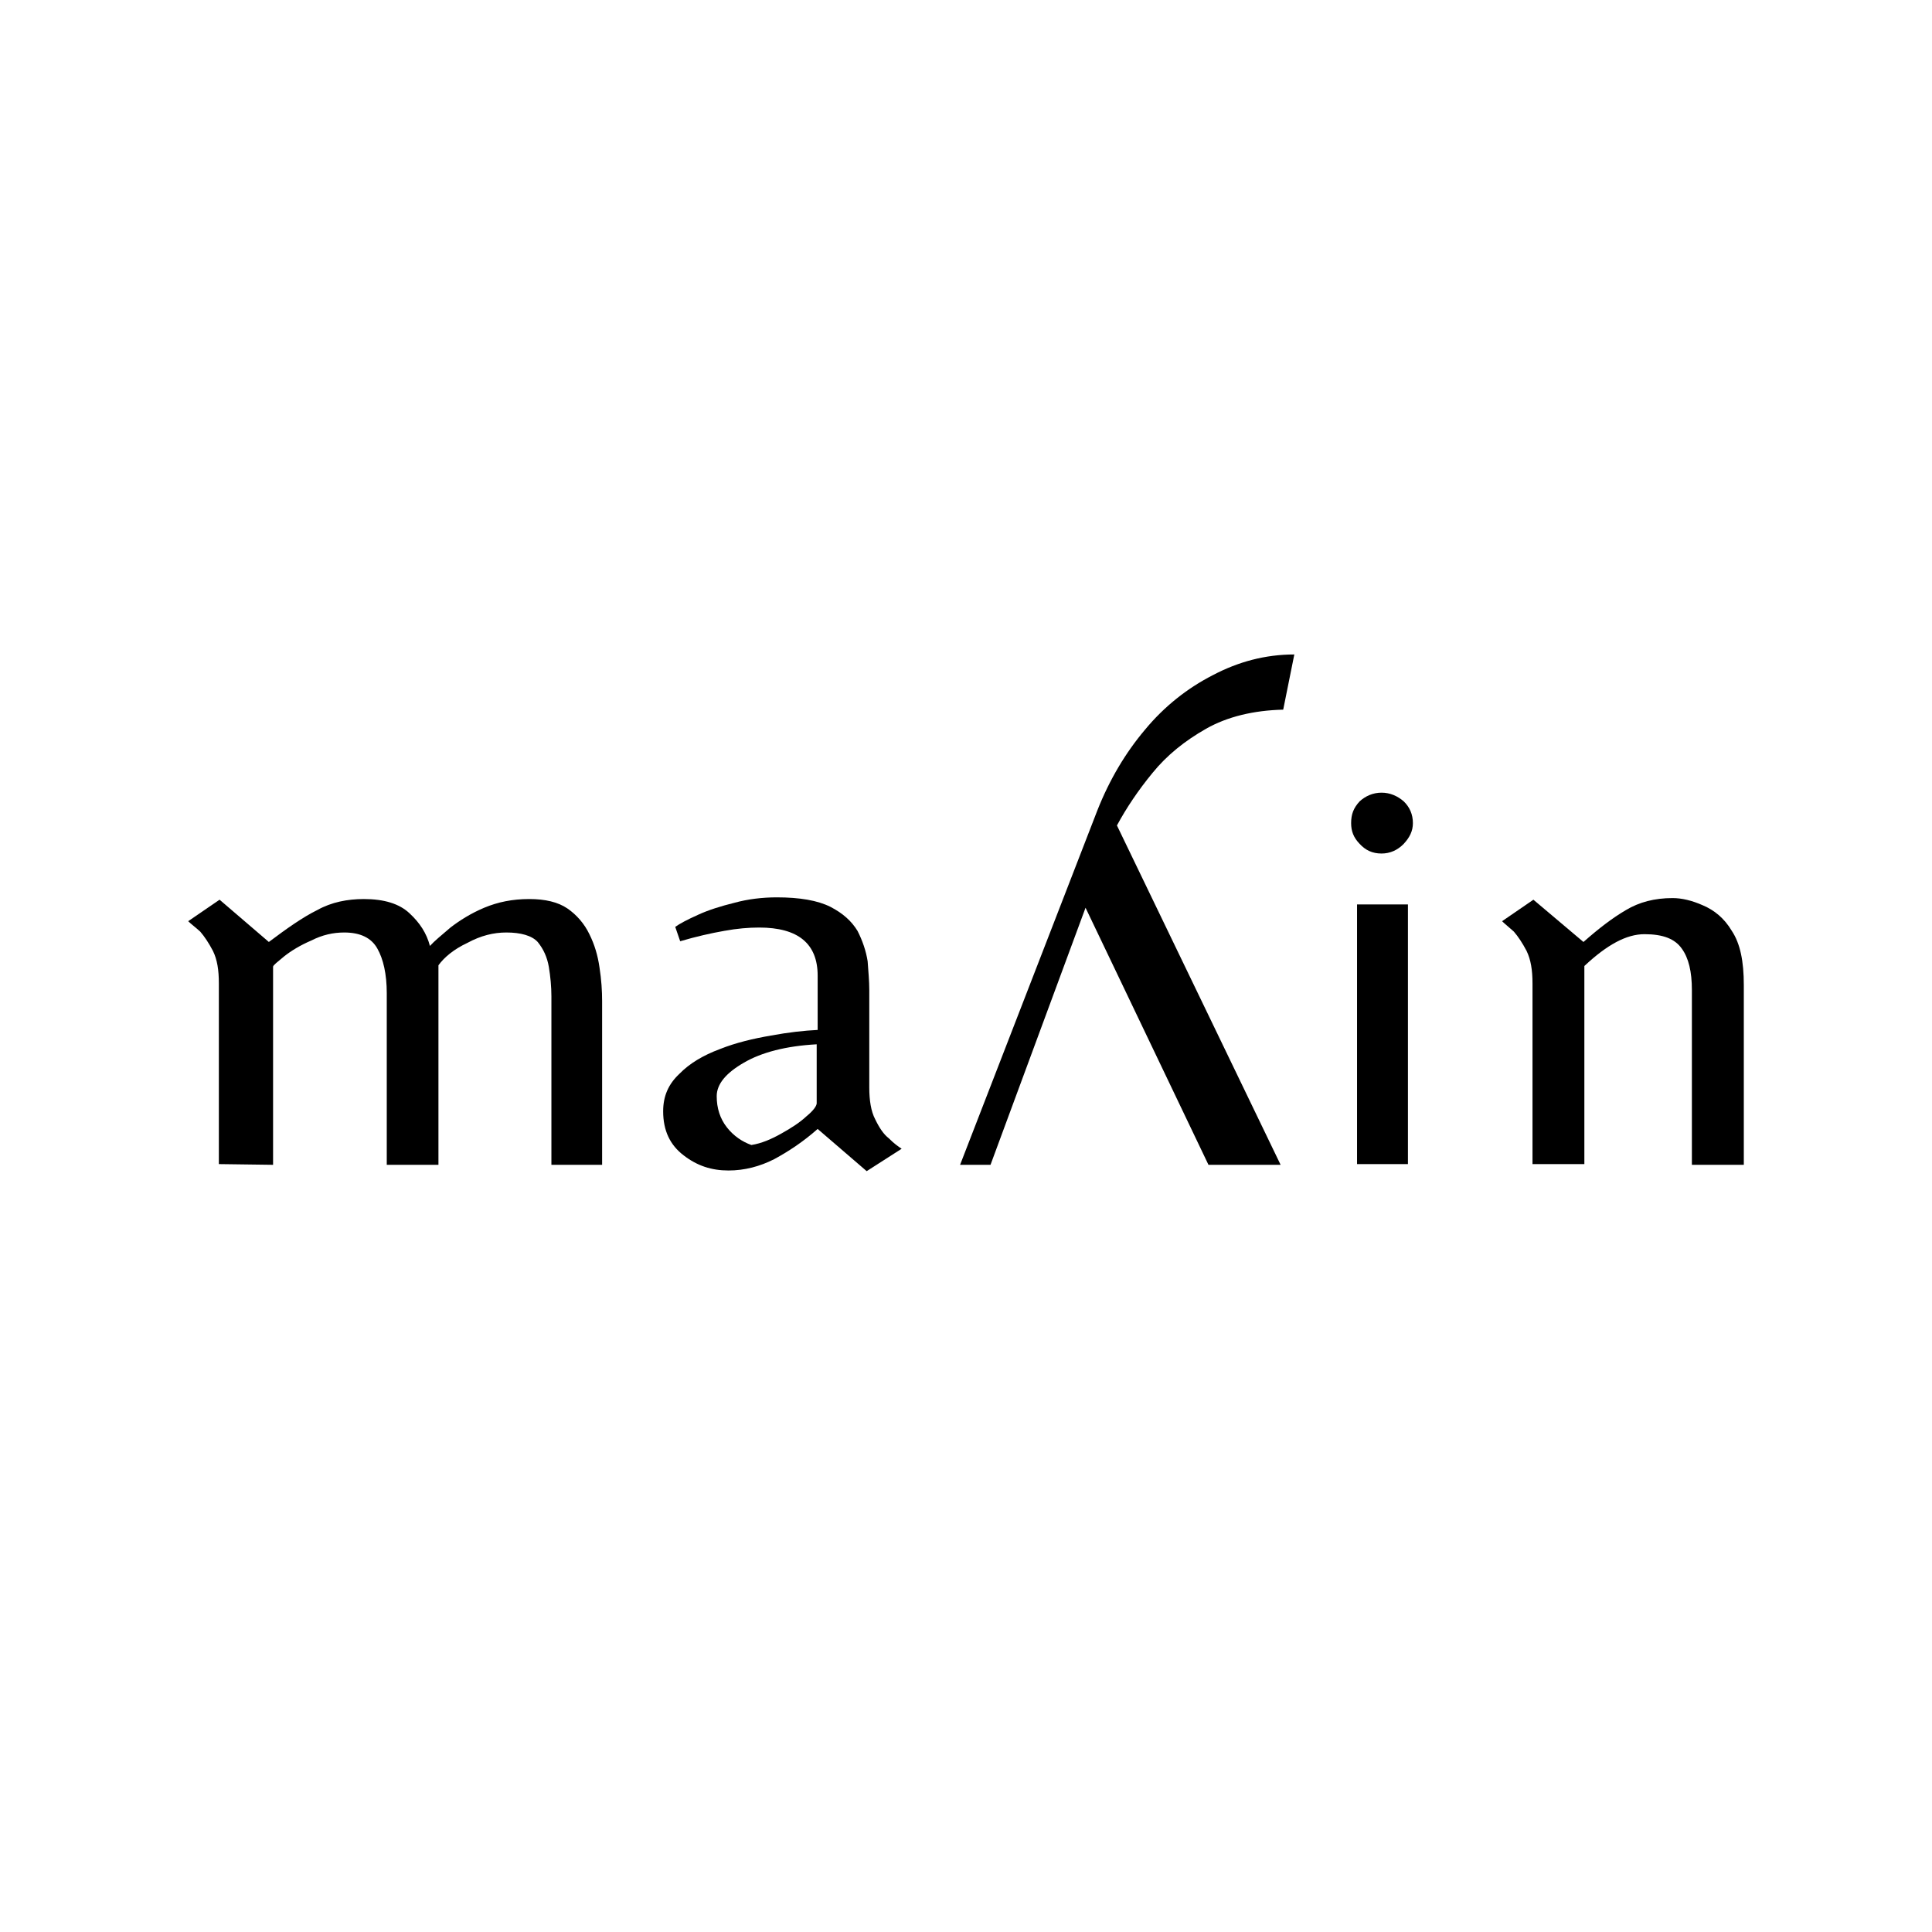 <svg version="1.1" viewBox="0 0 32 15" height="32px" width="32px" xmlns:xlink="http://www.w3.org/1999/xlink" xmlns="http://www.w3.org/2000/svg">
<g id="surface1">
<path d="M 3.625 10.781 L 3.625 7.789 C 3.625 7.566 3.598 7.395 3.527 7.25 C 3.457 7.117 3.387 7.012 3.316 6.93 C 3.23 6.852 3.16 6.801 3.117 6.758 L 3.637 6.402 L 4.453 7.102 C 4.75 6.879 5.016 6.691 5.254 6.574 C 5.492 6.441 5.758 6.391 6.027 6.391 C 6.363 6.391 6.617 6.469 6.785 6.629 C 6.953 6.785 7.066 6.957 7.121 7.168 C 7.191 7.09 7.305 6.996 7.461 6.863 C 7.613 6.746 7.797 6.629 8.02 6.535 C 8.246 6.441 8.484 6.391 8.766 6.391 C 9.031 6.391 9.242 6.441 9.398 6.547 C 9.551 6.652 9.68 6.801 9.762 6.973 C 9.848 7.145 9.902 7.328 9.93 7.527 C 9.961 7.727 9.973 7.91 9.973 8.082 L 9.973 10.793 L 9.133 10.793 L 9.133 8.004 C 9.133 7.844 9.117 7.672 9.09 7.512 C 9.062 7.355 9.004 7.223 8.906 7.102 C 8.809 6.996 8.625 6.945 8.387 6.945 C 8.176 6.945 7.965 6.996 7.742 7.117 C 7.516 7.223 7.359 7.355 7.262 7.488 L 7.262 10.793 L 6.406 10.793 L 6.406 7.949 C 6.406 7.633 6.348 7.383 6.25 7.211 C 6.152 7.035 5.969 6.945 5.703 6.945 C 5.52 6.945 5.34 6.984 5.156 7.078 C 4.973 7.156 4.82 7.25 4.707 7.34 C 4.594 7.434 4.523 7.488 4.523 7.512 L 4.523 10.793 Z M 3.625 10.781" style="stroke:none;fill-rule:nonzero;fill:rgb(0%,0%,0%);fill-opacity:1;"></path>
<path d="M 14.355 10.898 L 13.543 10.199 C 13.305 10.41 13.062 10.57 12.824 10.699 C 12.586 10.82 12.332 10.887 12.066 10.887 C 11.785 10.887 11.547 10.809 11.324 10.637 C 11.098 10.465 10.984 10.227 10.984 9.906 C 10.984 9.656 11.07 9.457 11.254 9.285 C 11.422 9.113 11.645 8.98 11.926 8.875 C 12.191 8.77 12.473 8.703 12.77 8.652 C 13.062 8.598 13.316 8.57 13.543 8.559 L 13.543 7.66 C 13.543 7.129 13.219 6.863 12.574 6.863 C 12.402 6.863 12.207 6.879 11.996 6.918 C 11.773 6.957 11.531 7.012 11.266 7.09 L 11.184 6.852 C 11.254 6.801 11.379 6.734 11.562 6.652 C 11.73 6.574 11.941 6.508 12.164 6.453 C 12.391 6.391 12.629 6.363 12.867 6.363 C 13.246 6.363 13.543 6.414 13.754 6.52 C 13.965 6.629 14.105 6.758 14.203 6.918 C 14.285 7.078 14.344 7.25 14.371 7.422 C 14.383 7.594 14.398 7.75 14.398 7.898 L 14.398 9.512 C 14.398 9.723 14.426 9.906 14.496 10.039 C 14.566 10.184 14.637 10.289 14.723 10.355 C 14.805 10.438 14.875 10.488 14.934 10.527 Z M 12.445 10.465 C 12.613 10.438 12.77 10.371 12.938 10.277 C 13.105 10.184 13.246 10.094 13.359 9.988 C 13.473 9.895 13.527 9.816 13.527 9.773 L 13.527 8.797 C 13.023 8.824 12.613 8.93 12.32 9.102 C 12.023 9.273 11.871 9.457 11.871 9.656 C 11.871 9.855 11.926 10.027 12.039 10.172 C 12.152 10.316 12.293 10.41 12.445 10.465 Z M 12.445 10.465" style="stroke:none;fill-rule:nonzero;fill:rgb(0%,0%,0%);fill-opacity:1;"></path>
<path d="M 22.883 5.637 C 22.73 5.637 22.617 5.582 22.52 5.477 C 22.418 5.371 22.379 5.266 22.379 5.133 C 22.379 4.988 22.418 4.883 22.52 4.773 C 22.617 4.684 22.742 4.629 22.883 4.629 C 23.023 4.629 23.148 4.684 23.25 4.773 C 23.348 4.867 23.402 4.988 23.402 5.133 C 23.402 5.266 23.348 5.371 23.25 5.477 C 23.148 5.582 23.023 5.637 22.883 5.637 Z M 22.477 10.781 L 22.477 6.48 L 23.32 6.48 L 23.32 10.781 Z M 22.477 10.781" style="stroke:none;fill-rule:nonzero;fill:rgb(0%,0%,0%);fill-opacity:1;"></path>
<path d="M 25.383 10.781 L 25.383 7.789 C 25.383 7.566 25.355 7.395 25.285 7.25 C 25.215 7.117 25.145 7.012 25.074 6.93 C 24.988 6.852 24.922 6.801 24.879 6.758 L 25.398 6.402 L 26.227 7.102 C 26.48 6.879 26.703 6.707 26.93 6.574 C 27.152 6.441 27.406 6.375 27.703 6.375 C 27.855 6.375 28.023 6.414 28.207 6.496 C 28.391 6.574 28.559 6.707 28.684 6.918 C 28.824 7.129 28.883 7.422 28.883 7.816 L 28.883 10.793 L 28.023 10.793 L 28.023 7.898 C 28.023 7.594 27.969 7.367 27.855 7.211 C 27.742 7.051 27.547 6.973 27.238 6.973 C 26.941 6.973 26.621 7.145 26.242 7.5 L 26.242 10.781 Z M 25.383 10.781" style="stroke:none;fill-rule:nonzero;fill:rgb(0%,0%,0%);fill-opacity:1;"></path>
<path d="M 21.438 2.34 L 21.254 3.254 C 20.762 3.266 20.328 3.371 19.977 3.57 C 19.625 3.77 19.328 4.008 19.09 4.301 C 18.852 4.59 18.656 4.883 18.5 5.172 L 21.211 10.793 L 20.016 10.793 L 17.98 6.535 L 16.406 10.793 L 15.902 10.793 L 18.176 4.922 C 18.375 4.418 18.641 3.969 18.965 3.586 C 19.285 3.199 19.668 2.898 20.086 2.684 C 20.508 2.461 20.957 2.34 21.438 2.34 Z M 21.438 2.34" style="stroke:none;fill-rule:nonzero;fill:rgb(0%,0%,0%);fill-opacity:1;"></path>
</g>
</svg>
